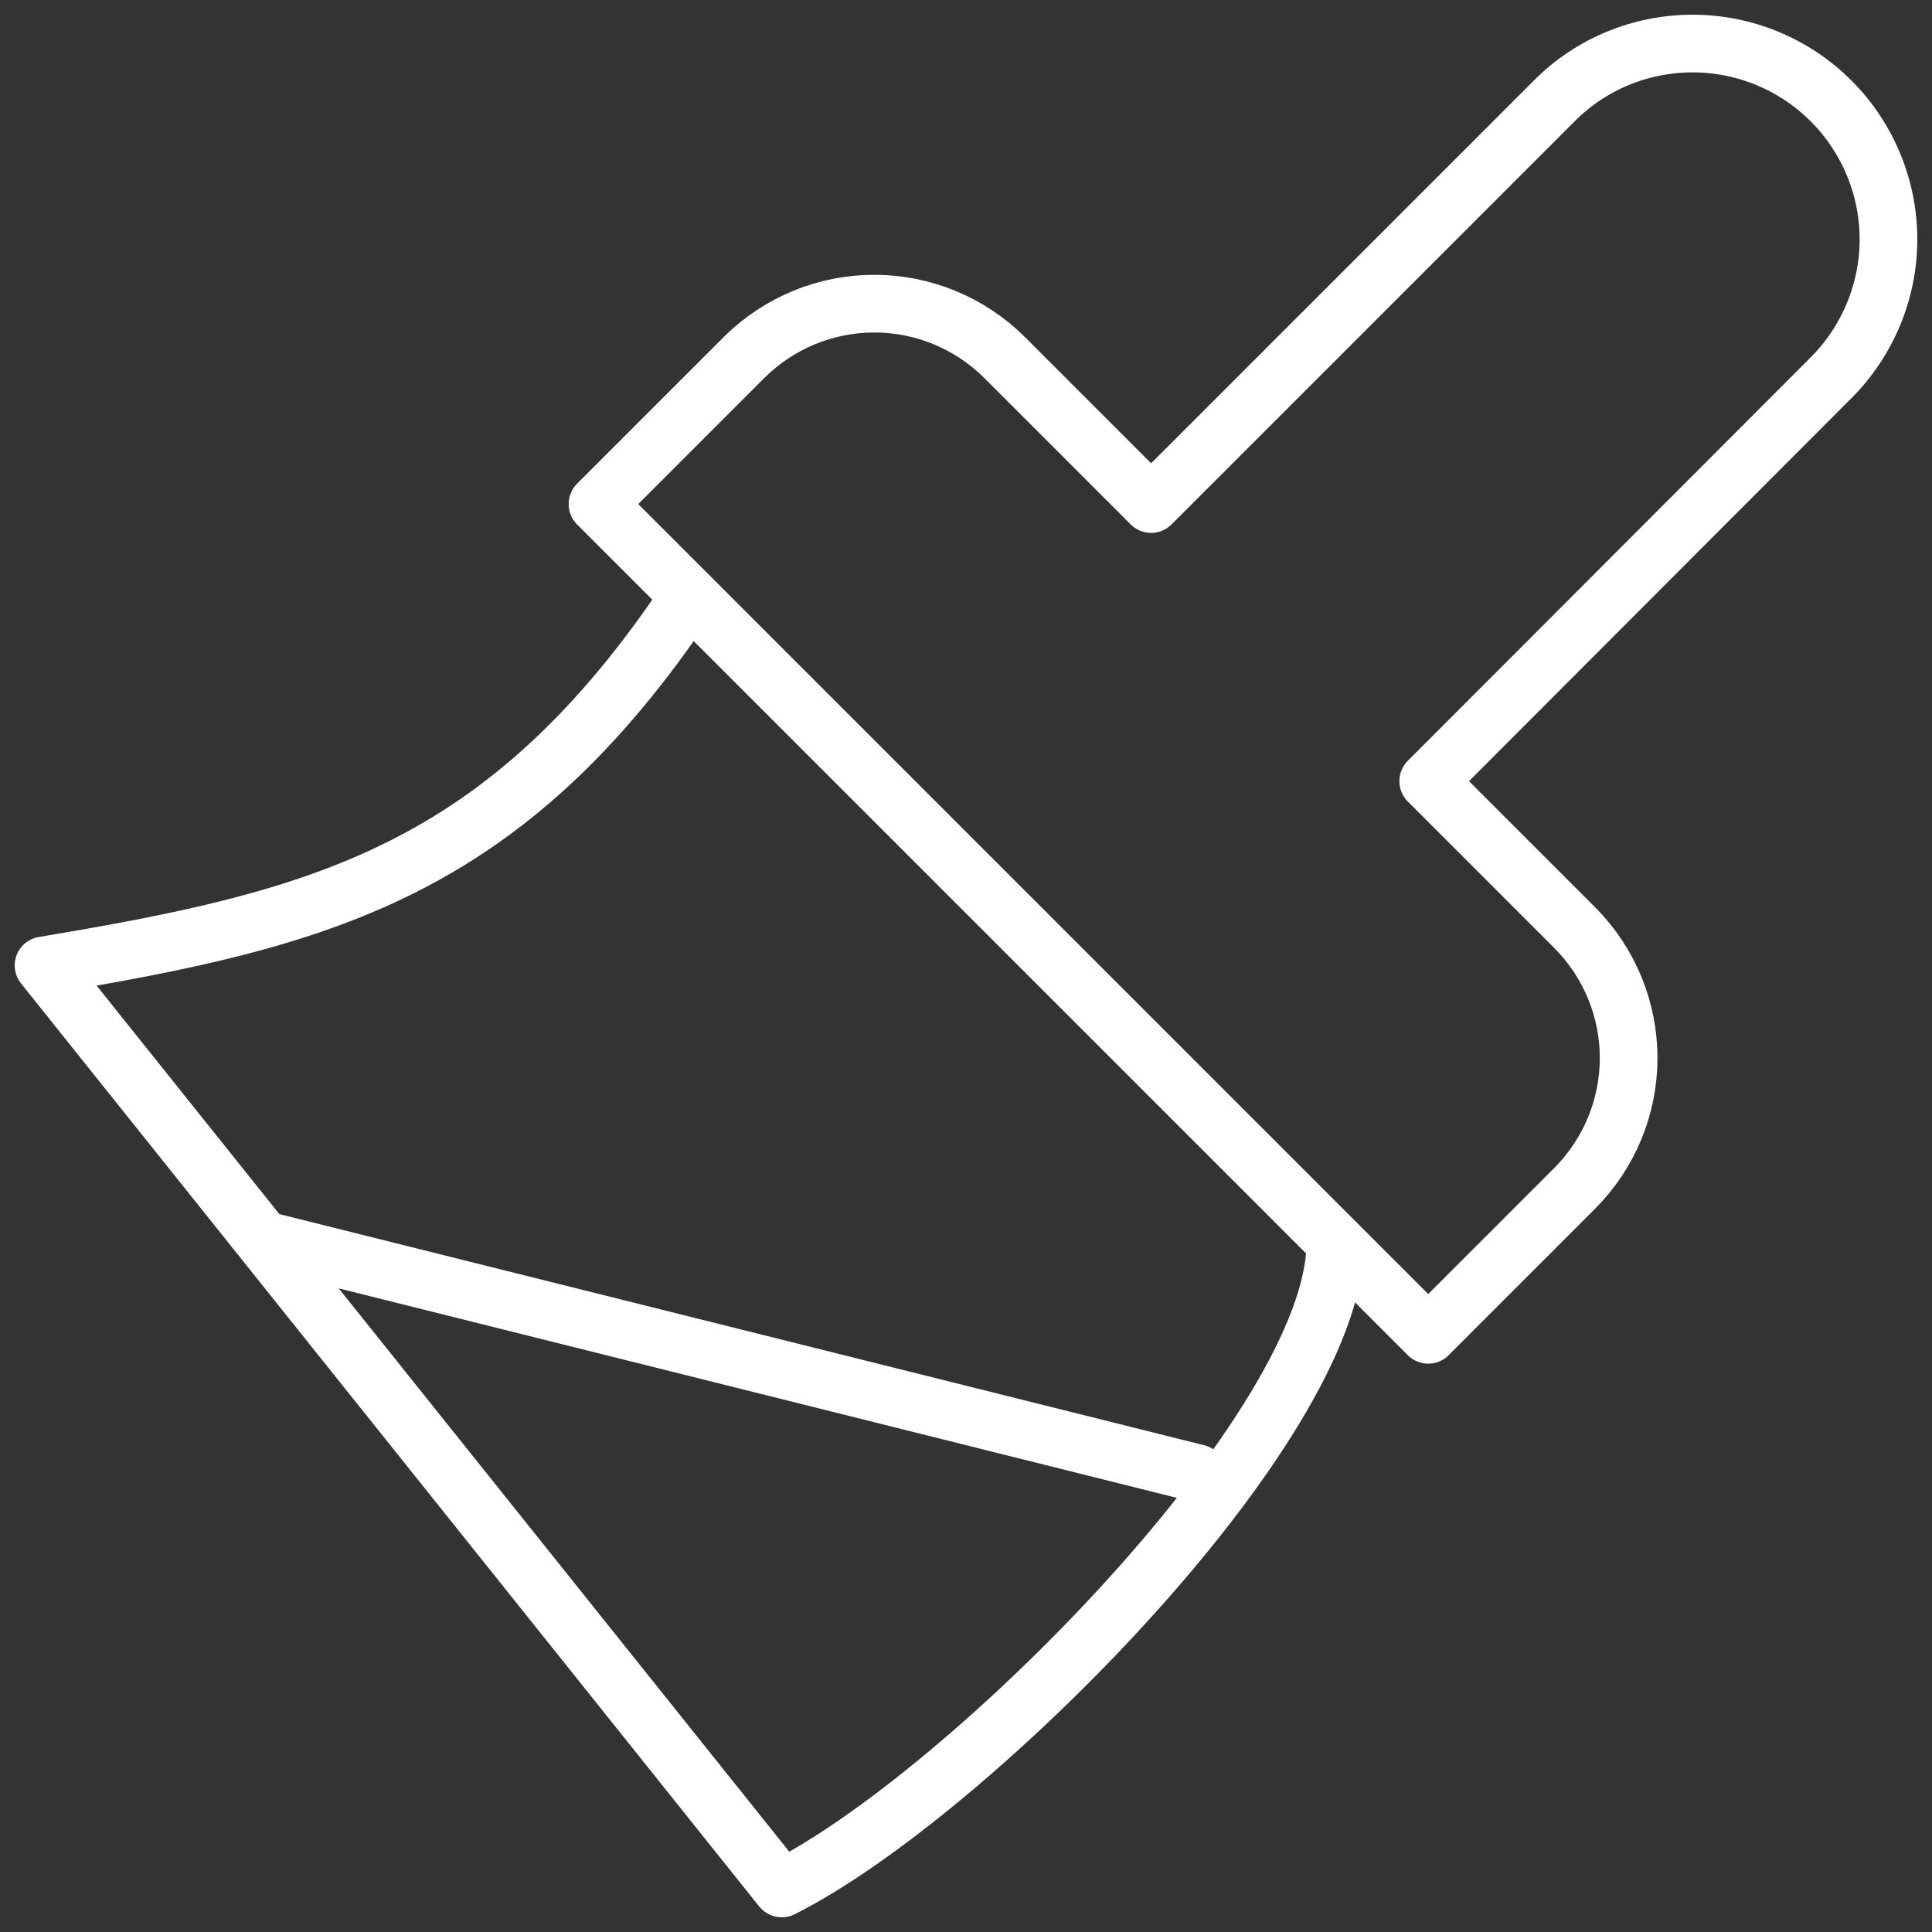 <?xml version="1.0" encoding="utf-8"?>
<!-- Generator: Adobe Illustrator 27.1.1, SVG Export Plug-In . SVG Version: 6.00 Build 0)  -->
<svg version="1.1" id="Calque_1" xmlns="http://www.w3.org/2000/svg" xmlns:xlink="http://www.w3.org/1999/xlink" x="0px" y="0px"
	 viewBox="0 0 67 67" style="enable-background:new 0 0 67 67;" xml:space="preserve">
<rect x="0" y="0" width="67" height="67" fill="#333333" stroke="none"/>
<style type="text/css">
	.st0{fill:none;stroke:#FFFFFF;stroke-width:2;stroke-linecap:round;stroke-linejoin:round;}
</style>
<g>
	<path class="st0" d="M53.9,3.5L39.92,17.48l-5.09-5.09c-1.2-1.19-2.82-1.86-4.51-1.86c-1.69,0-3.31,0.67-4.51,1.86l-5.09,5.09
		l28.81,28.81l5.09-5.09c1.19-1.2,1.86-2.82,1.86-4.51c0-1.69-0.67-3.31-1.86-4.51l-5.09-5.09L63.5,13.1c1.27-1.27,1.99-3,1.99-4.8
		s-0.72-3.53-1.99-4.8c-1.27-1.27-3-1.99-4.8-1.99S55.17,2.22,53.9,3.5L53.9,3.5z"/>
	<path class="st0" d="M23.91,20.68c-6.4,9.6-12.8,11.2-22.4,12.8l25.6,32.01c6.4-3.2,19.2-16,19.2-22.4 M41.52,51.09l-32.01-8"/>
</g>
</svg>
